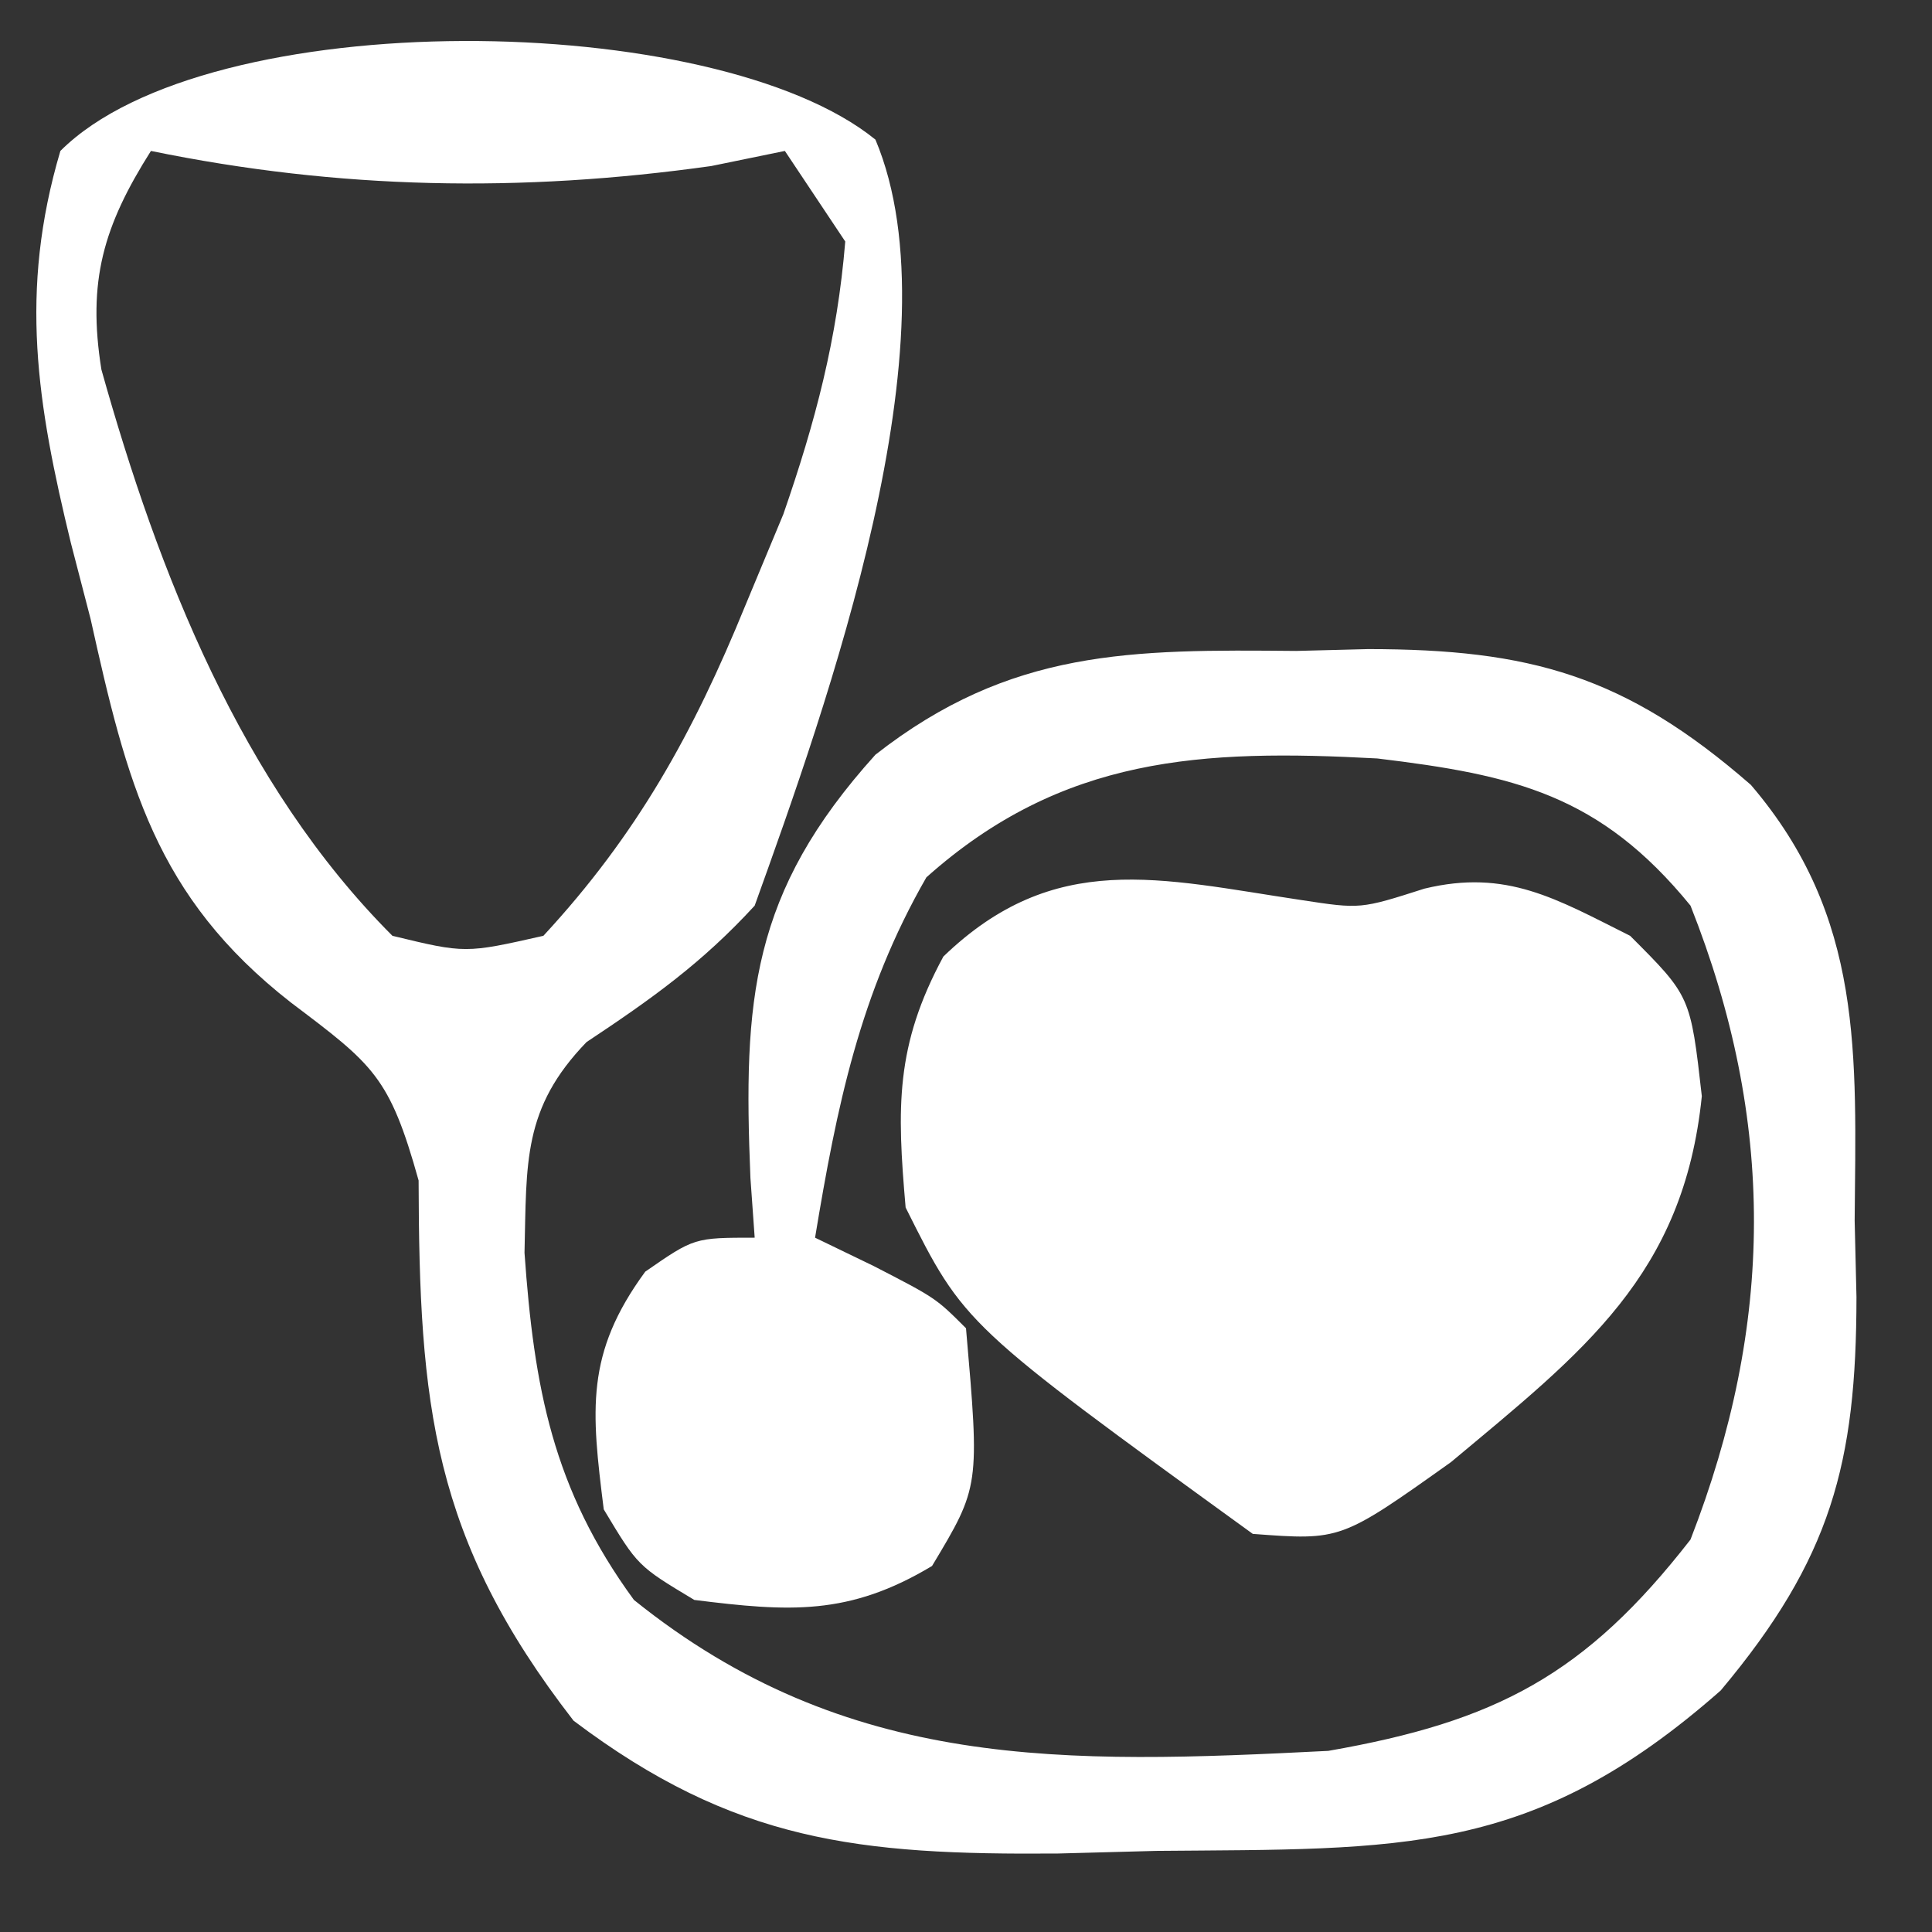 <?xml version="1.0" encoding="UTF-8"?>
<svg version="1.1" xmlns="http://www.w3.org/2000/svg" width="64" height="64">
<rect width="100%" height="100%" fill="#333333" stroke="none"/>
<path d="M0 0 C2.763 6.561 -1.628 18.777 -4 25.375 C-5.748 27.281 -7.43 28.475 -9.57 29.895 C-11.691 32.091 -11.553 33.875 -11.625 36.875 C-11.31 41.335 -10.691 44.698 -8 48.375 C-0.945 54.05 6.286 53.815 15 53.375 C20.562 52.404 23.512 50.859 27 46.375 C29.777 39.233 29.828 32.512 27 25.375 C24 21.697 21.166 21.048 16.625 20.5 C10.82 20.187 6.191 20.421 1.688 24.438 C-0.519 28.278 -1.282 32.037 -2 36.375 C-1.361 36.684 -0.721 36.994 -0.062 37.312 C2 38.375 2 38.375 3 39.375 C3.456 44.616 3.456 44.616 1.875 47.25 C-0.881 48.904 -2.851 48.769 -6 48.375 C-7.875 47.25 -7.875 47.25 -9 45.375 C-9.411 42.09 -9.617 40.217 -7.625 37.5 C-6 36.375 -6 36.375 -4 36.375 C-4.046 35.723 -4.093 35.07 -4.141 34.398 C-4.384 28.498 -4.134 24.956 0 20.375 C4.483 16.866 8.478 16.888 13.938 16.938 C14.723 16.918 15.509 16.898 16.318 16.877 C21.668 16.881 24.831 17.74 29 21.375 C32.75 25.759 32.484 30.312 32.438 35.812 C32.467 37.063 32.467 37.063 32.498 38.338 C32.494 43.849 31.66 47.012 28 51.375 C21.748 56.883 17.411 56.616 9.312 56.688 C7.697 56.731 7.697 56.731 6.049 56.775 C-0.552 56.828 -4.677 56.391 -10 52.375 C-14.69 46.327 -15.114 41.901 -15.133 34.48 C-16.098 31.023 -16.633 30.648 -19.367 28.582 C-23.861 25.071 -24.795 21.294 -26 15.875 C-26.215 15.046 -26.431 14.217 -26.652 13.363 C-27.772 8.758 -28.38 5.032 -27 0.375 C-22.104 -4.521 -5.312 -4.316 0 0 Z M-24 0.375 C-25.577 2.865 -26.109 4.692 -25.641 7.617 C-23.754 14.347 -21.011 21.364 -16 26.375 C-13.586 26.959 -13.586 26.959 -11 26.375 C-7.892 23.017 -6.033 19.655 -4.312 15.438 C-3.896 14.438 -3.48 13.439 -3.051 12.41 C-1.989 9.345 -1.265 6.61 -1 3.375 C-1.66 2.385 -2.32 1.395 -3 0.375 C-3.804 0.54 -4.609 0.705 -5.438 0.875 C-11.736 1.759 -17.754 1.656 -24 0.375 Z M-7 40.375 C-6 44.375 -6 44.375 -6 44.375 Z M0 40.375 C1 44.375 1 44.375 1 44.375 Z M-5 45.375 C-1 46.375 -1 46.375 -1 46.375 Z " fill="#FFFFFF" transform="translate(29,4.625)"/>
<path d="M0 0 C1.955 0.299 1.955 0.299 4.074 -0.379 C6.8 -1.037 8.439 -0.04 10.887 1.184 C12.887 3.184 12.887 3.184 13.262 6.496 C12.658 12.431 9.333 14.959 4.949 18.621 C1.301 21.215 1.301 21.215 -1.613 20.996 C-11.172 14.066 -11.172 14.066 -13.113 10.184 C-13.401 6.872 -13.459 4.824 -11.863 1.871 C-8.181 -1.679 -4.702 -0.704 0 0 Z " fill="#FFFFFF" transform="translate(43.113,29.816)"/>
</svg>

